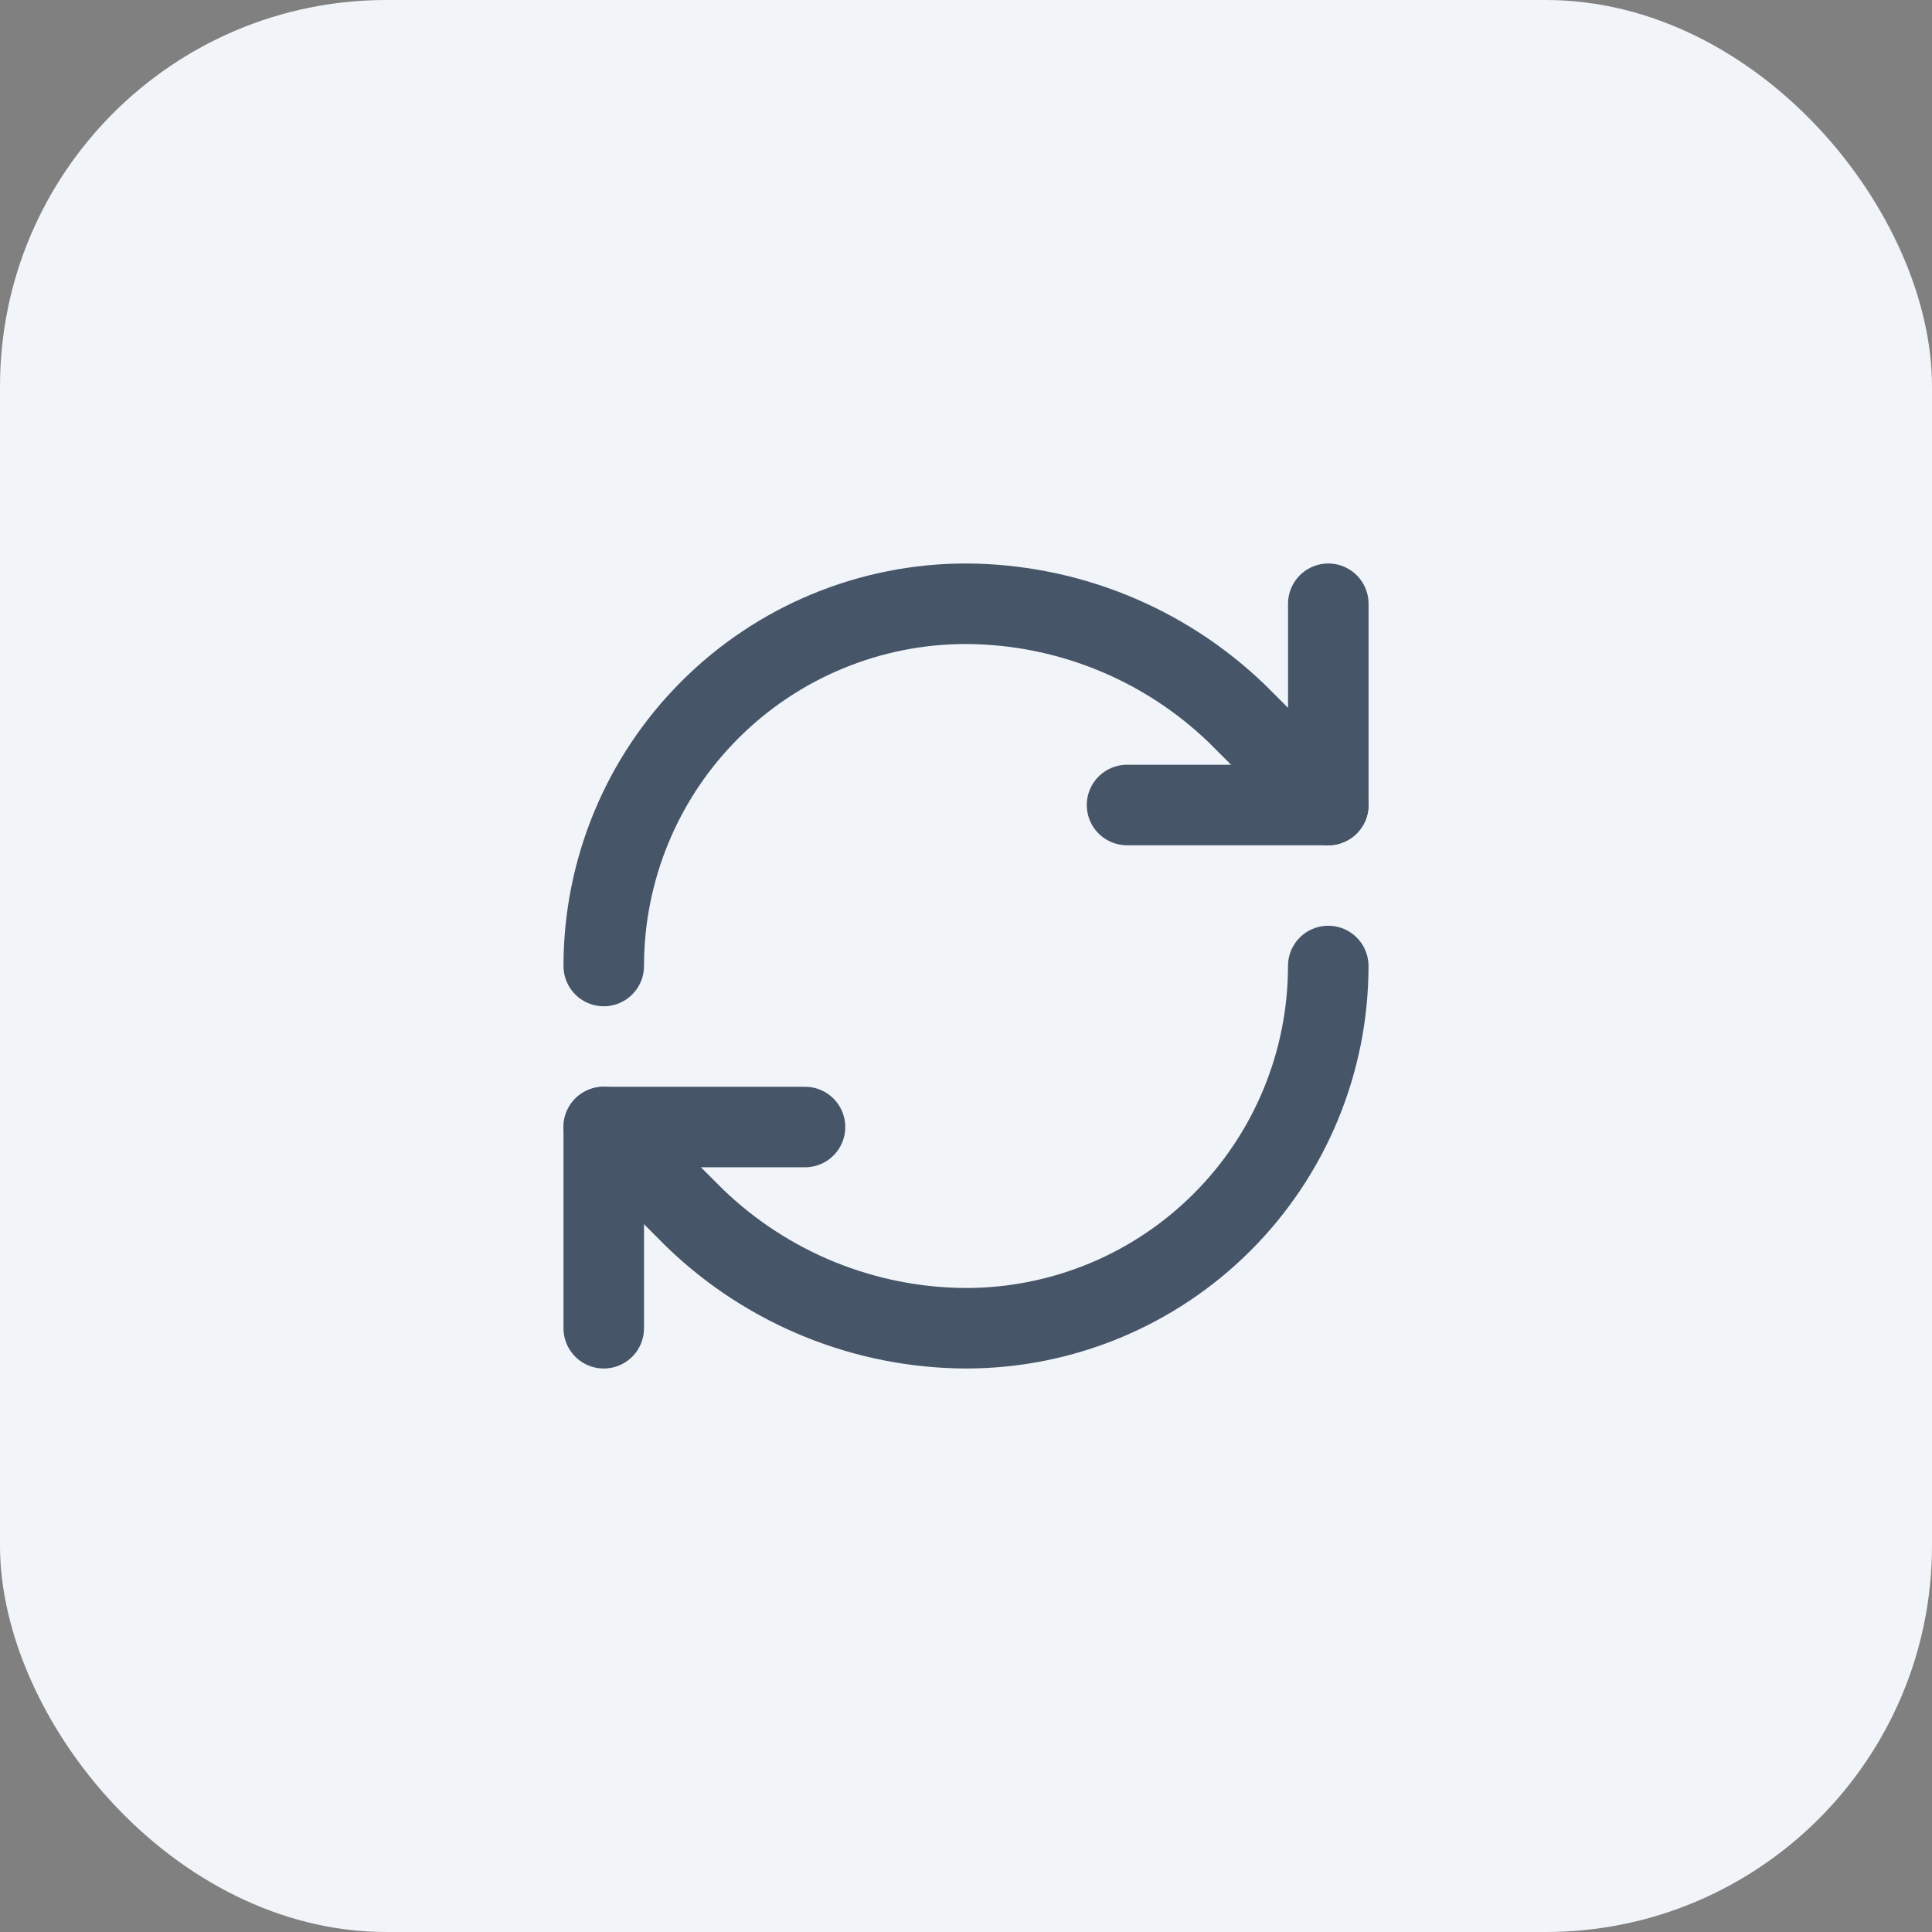 <svg width="40" height="40" viewBox="0 0 40 40" fill="none" xmlns="http://www.w3.org/2000/svg">
<rect x="0" y="0" width="40" height="40" fill="#808080" stroke="none"/>
<rect width="40" height="40" rx="8" fill="#F1F5F9"/>
<path d="M12.5 20C12.5 18.011 13.29 16.103 14.697 14.697C16.103 13.29 18.011 12.5 20 12.5C22.097 12.508 24.109 13.326 25.617 14.783L27.5 16.667" stroke="#475569" stroke-width="1.667" stroke-linecap="round" stroke-linejoin="round"/>
<path d="M27.501 12.5V16.667H23.334" stroke="#475569" stroke-width="1.667" stroke-linecap="round" stroke-linejoin="round"/>
<path d="M27.5 20C27.5 21.989 26.71 23.897 25.303 25.303C23.897 26.71 21.989 27.5 20 27.5C17.903 27.492 15.891 26.674 14.383 25.217L12.5 23.333" stroke="#475569" stroke-width="1.667" stroke-linecap="round" stroke-linejoin="round"/>
<path d="M16.667 23.334H12.5V27.5" stroke="#475569" stroke-width="1.667" stroke-linecap="round" stroke-linejoin="round"/>
</svg>
